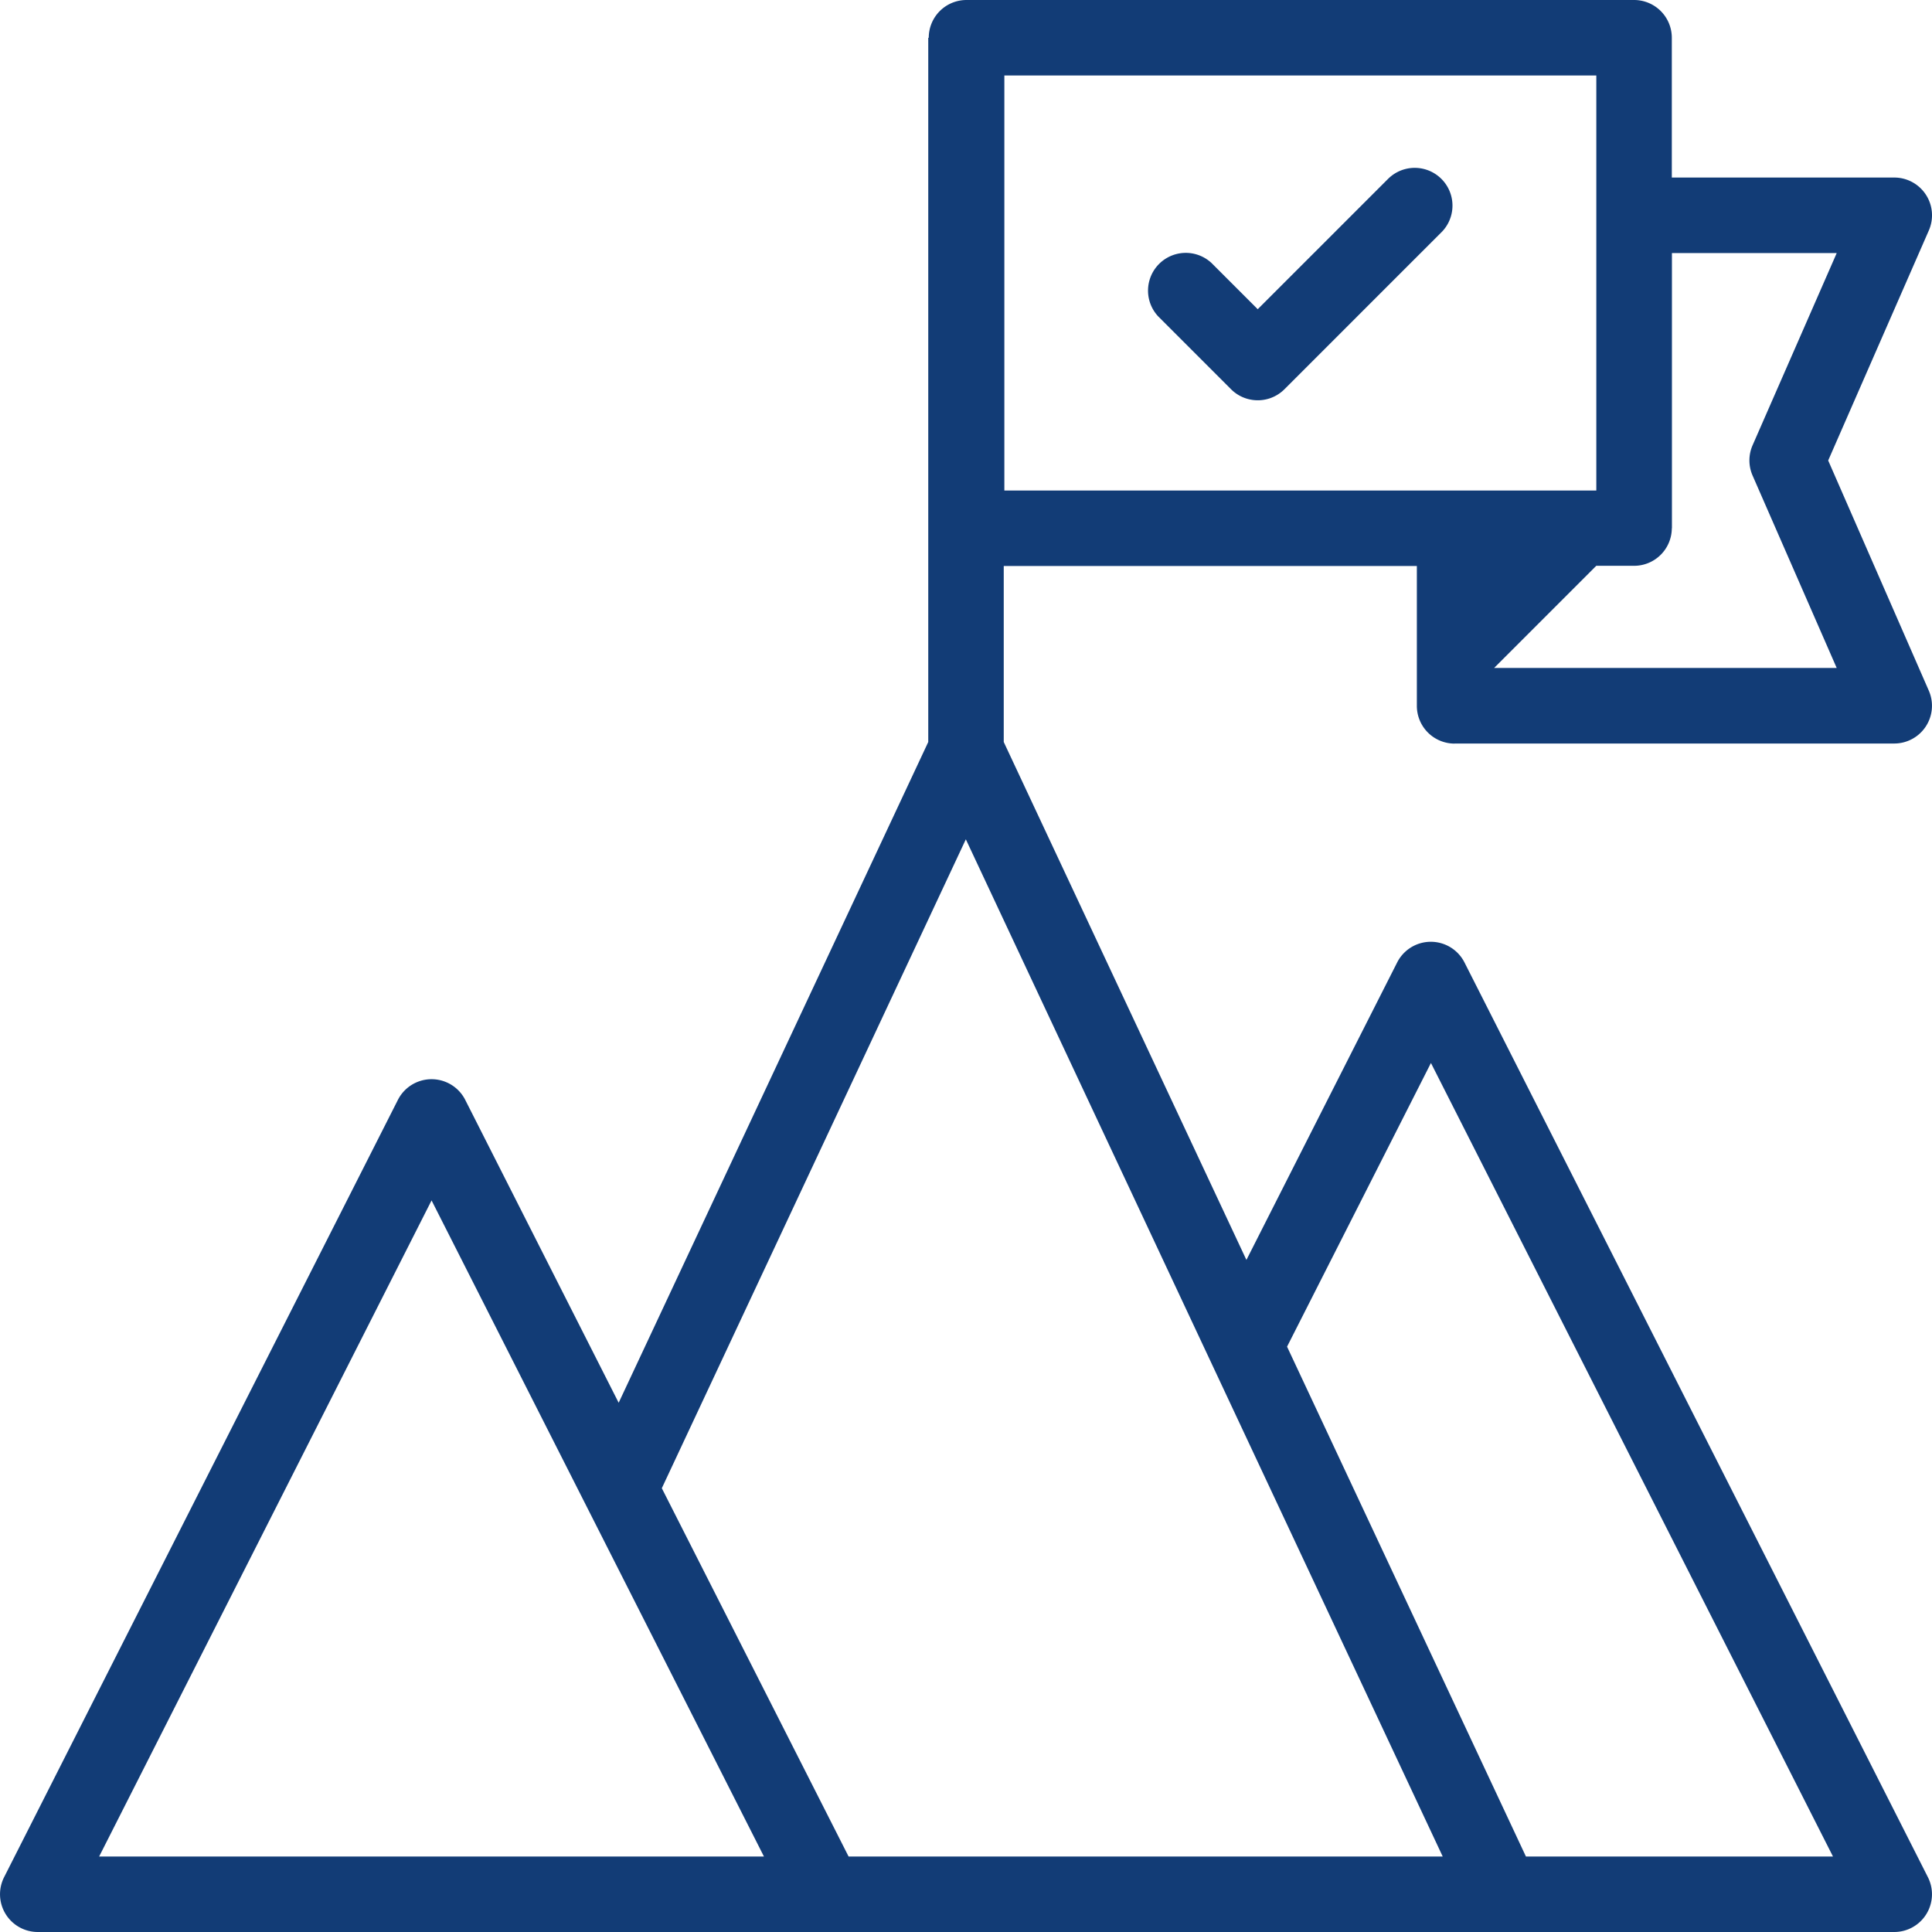 <?xml version="1.0" encoding="UTF-8"?> <svg xmlns="http://www.w3.org/2000/svg" id="goals_2_" data-name="goals(2)" width="47.292" height="47.292" viewBox="0 0 47.292 47.292"><path id="Trazado_45" data-name="Trazado 45" d="M35.606,18.2H46.368a.924.924,0,0,0,.846-1.294l-2.463-5.634L47.215,5.64a.924.924,0,0,0-.846-1.294H40.923V.924A.924.924,0,0,0,40,0H23.658a.924.924,0,0,0-.924.924h-.012V18.163L15.144,34.337l-3.756-7.414a.924.924,0,0,0-1.648,0L.1,45.951a.924.924,0,0,0,.824,1.341H46.368a.924.924,0,0,0,.824-1.341L35.848,23.559a.924.924,0,0,0-1.648,0l-3.69,7.282L24.57,18.163V13.855H34.682v3.423a.924.924,0,0,0,.924.924ZM2.427,45.444l8.137-16.06L18.7,45.444Zm32.6-19.424,9.841,19.424H37.352l-5.847-12.48Zm.288,19.424H20.772L16.2,36.429l7.442-15.884Zm5.611-32.513V6.194h4.034L42.9,10.9a.924.924,0,0,0,0,.74l2.059,4.71H36.574l2.5-2.5H40A.924.924,0,0,0,40.923,12.931Zm-16.341-.924V1.847H39.075v10.16Z" transform="translate(0 0)" fill="#123c76"></path><path id="Trazado_46" data-name="Trazado 46" d="M309.933,44.524l-3.211,3.211-1.13-1.13a.924.924,0,0,0-1.306,1.306l1.783,1.783a.919.919,0,0,0,.524.261.923.923,0,0,0,.783-.261l3.864-3.864a.924.924,0,0,0-1.306-1.306Z" transform="translate(-275.935 -40.166)" fill="#123c76"></path></svg> 